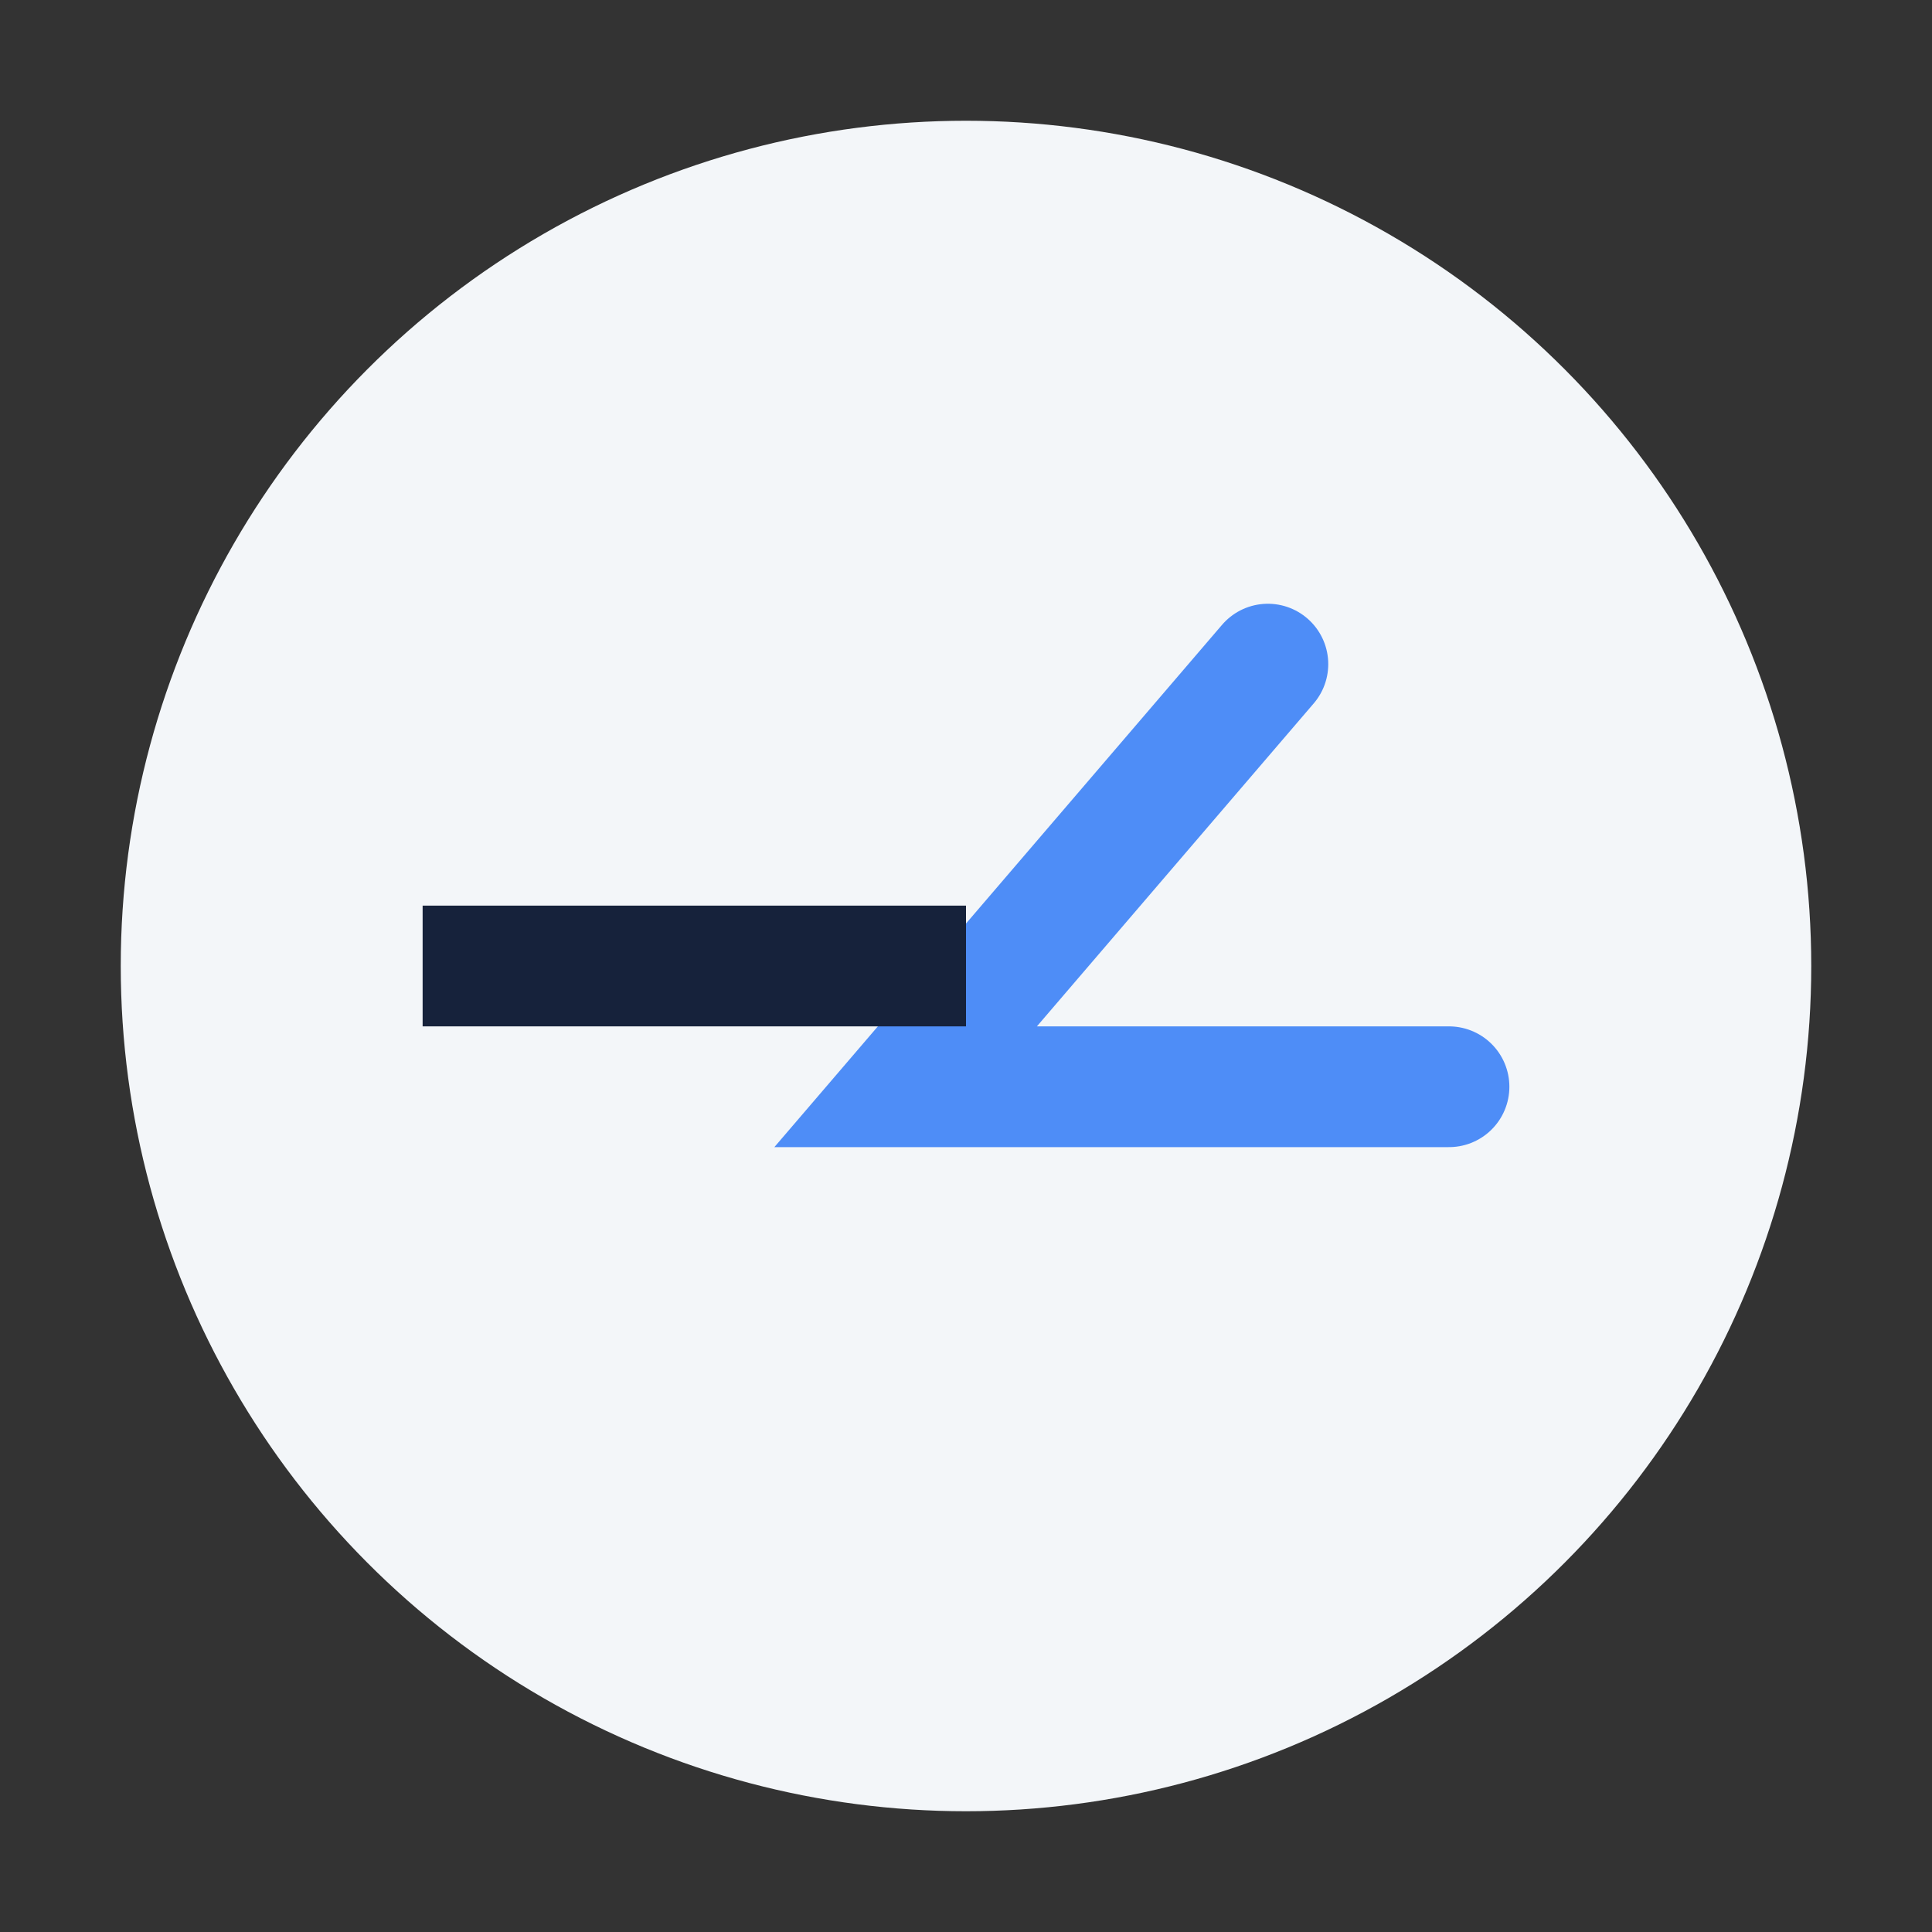 <?xml version="1.0" encoding="UTF-8"?>
<svg xmlns="http://www.w3.org/2000/svg" width="32" height="32" viewBox="0 0 32 32"><rect x="0" y="0" width="32" height="32" fill="#333333" stroke="none"/><circle cx="16" cy="16" r="14" fill="#F3F6F9"/><path d="M21 11l-6 7h9" stroke="#4E8DF7" stroke-width="2" fill="none" stroke-linecap="round"/><path d="M7 16h9" stroke="#16223B" stroke-width="2"/></svg>